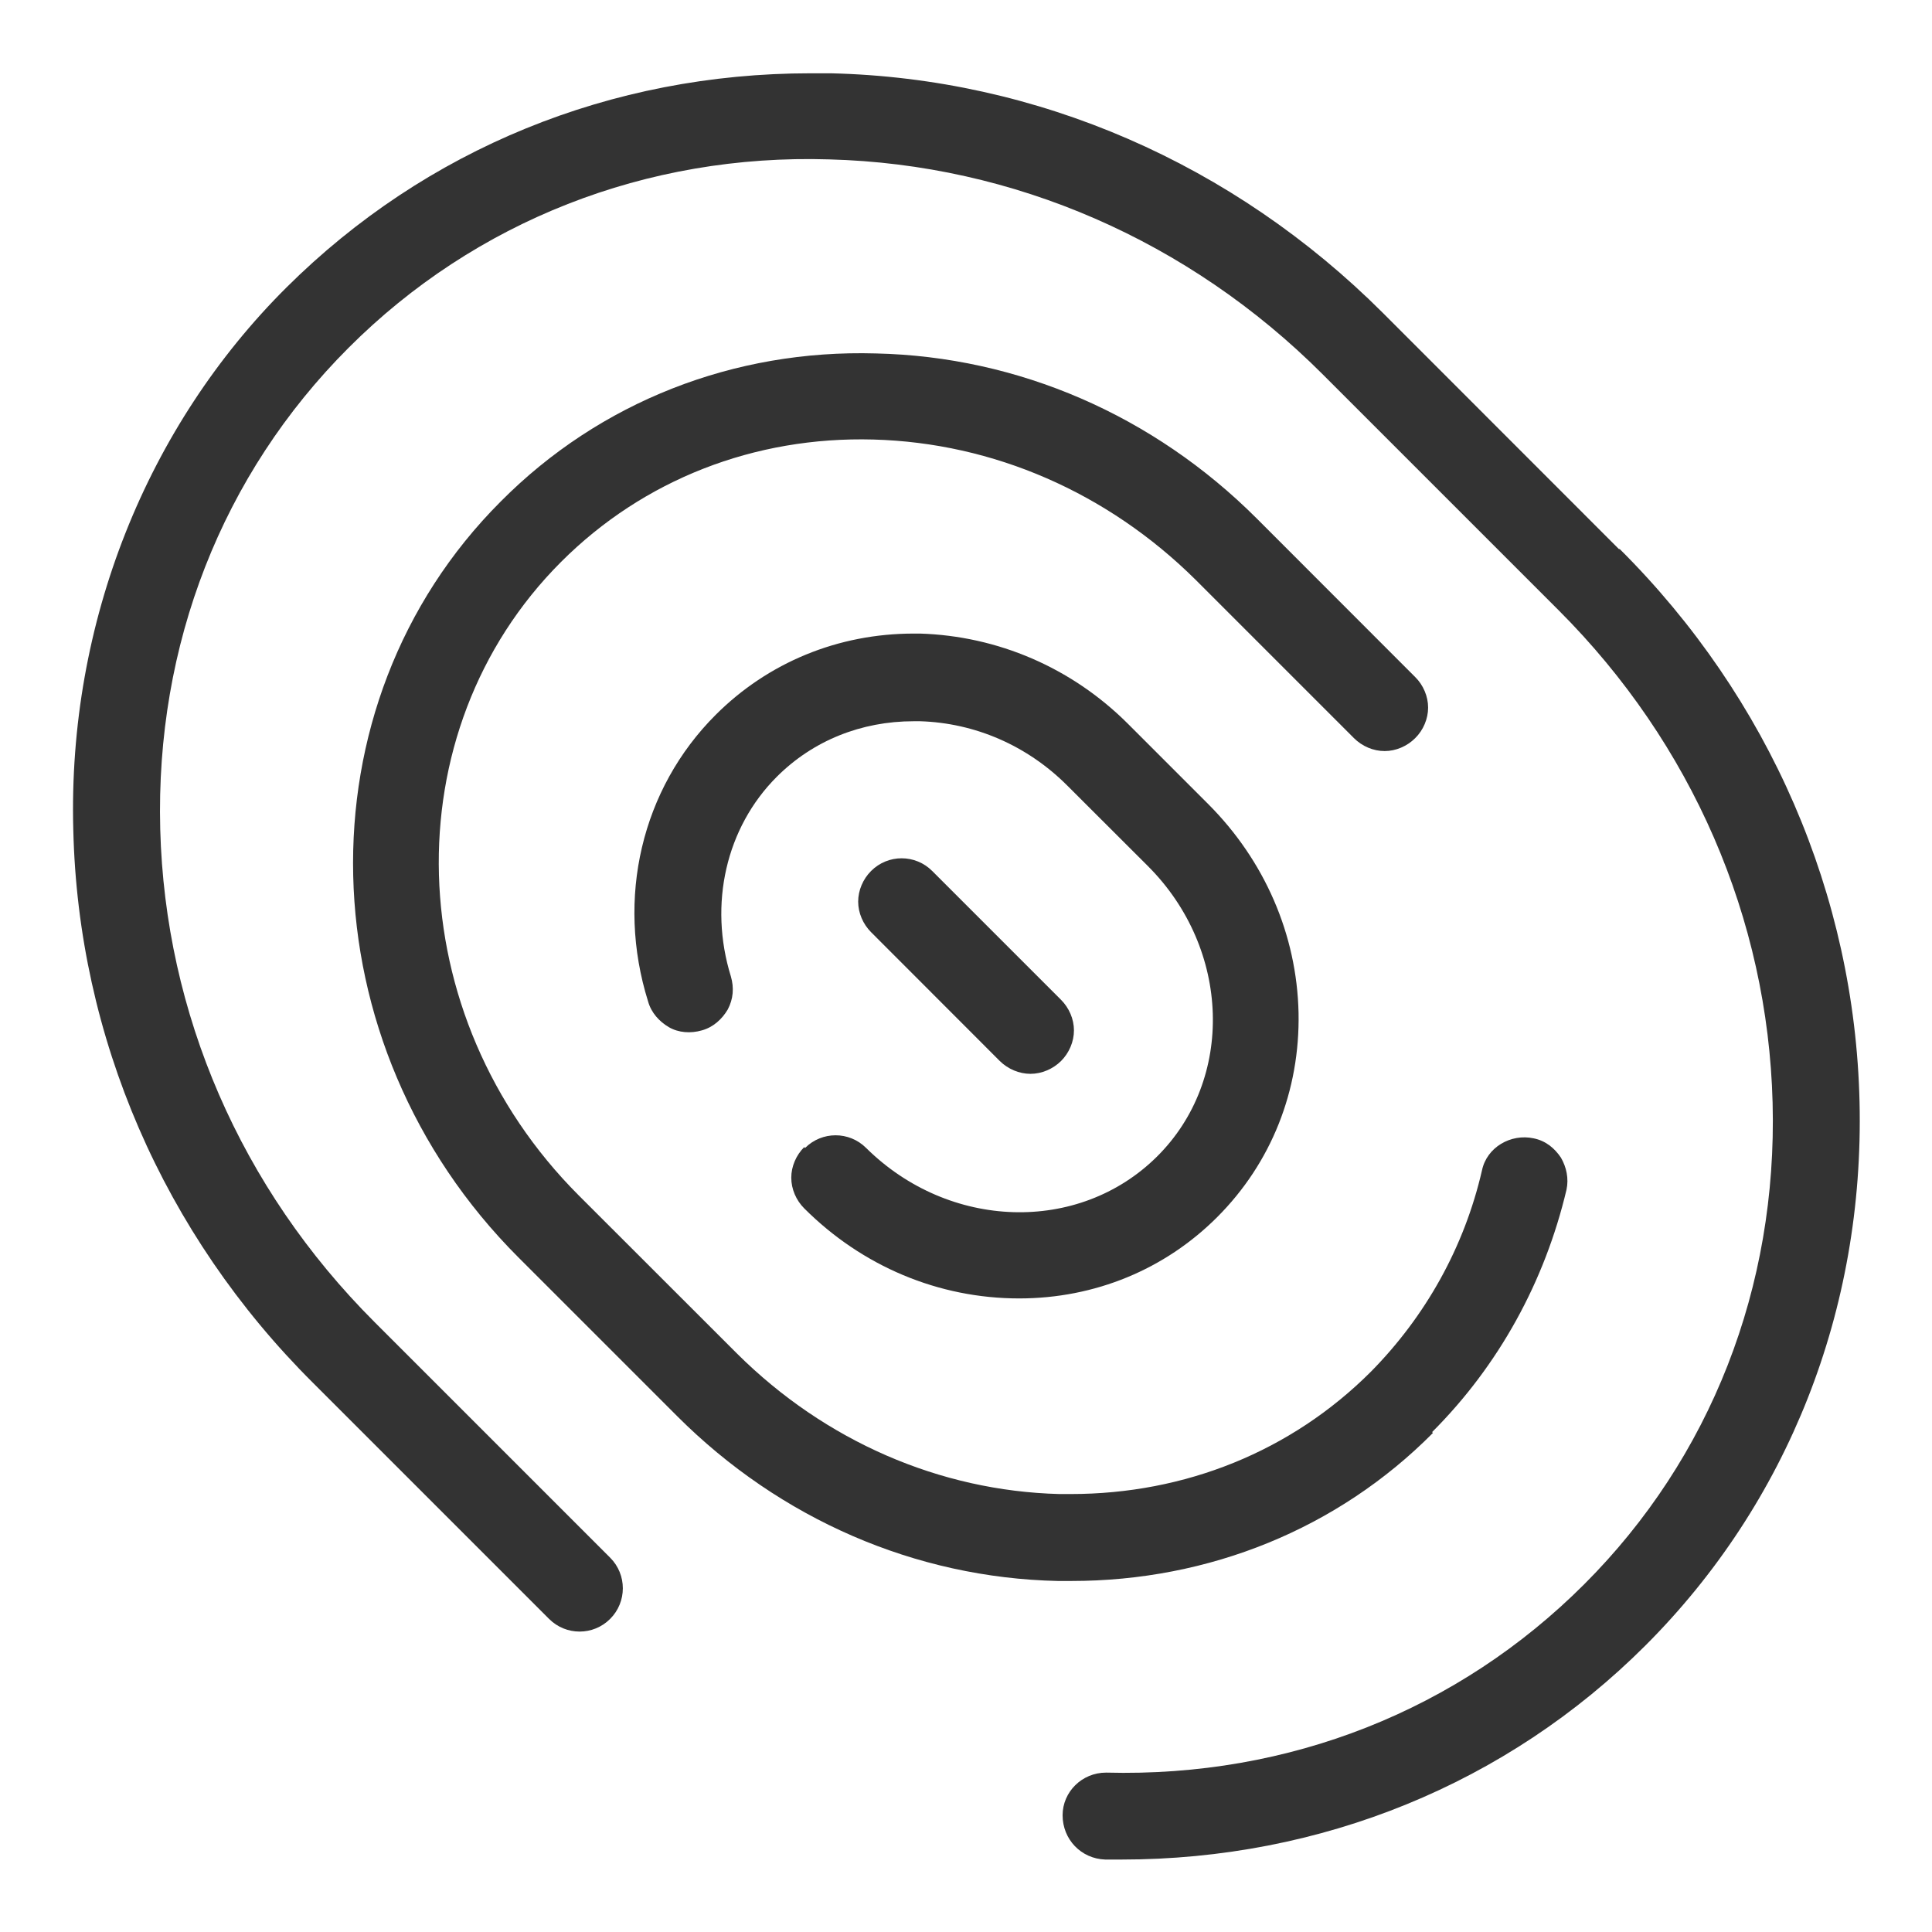 <svg width="16" height="16" viewBox="0 0 16 16" fill="none" xmlns="http://www.w3.org/2000/svg">
<path d="M13.407 4.547L11.454 2.593C10.213 1.353 8.587 0.647 6.88 0.607C6.827 0.607 6.767 0.607 6.713 0.607C5.06 0.607 3.527 1.233 2.373 2.38C1.22 3.527 0.56 5.153 0.607 6.873C0.647 8.587 1.353 10.22 2.593 11.453L4.547 13.407C4.687 13.547 4.913 13.547 5.053 13.407C5.193 13.267 5.193 13.04 5.053 12.9L3.1 10.947C1.993 9.84 1.367 8.393 1.327 6.867C1.287 5.34 1.84 3.927 2.887 2.88C3.933 1.833 5.353 1.273 6.867 1.32C8.393 1.36 9.847 1.993 10.954 3.1L12.907 5.053C14.014 6.16 14.64 7.607 14.68 9.133C14.72 10.66 14.167 12.073 13.12 13.12C12.08 14.16 10.68 14.72 9.16 14.68C8.96 14.68 8.8 14.84 8.8 15.033C8.8 15.233 8.953 15.393 9.153 15.4C9.2 15.4 9.247 15.4 9.287 15.4C10.94 15.4 12.48 14.773 13.627 13.627C14.807 12.447 15.44 10.847 15.4 9.127C15.36 7.413 14.653 5.78 13.414 4.547H13.407Z" fill="#333333"/>
<path d="M11.86 11.86C12.413 11.307 12.793 10.613 12.973 9.853C12.993 9.76 12.973 9.667 12.927 9.587C12.873 9.507 12.8 9.447 12.7 9.427C12.513 9.387 12.313 9.5 12.273 9.693C12.127 10.327 11.807 10.9 11.353 11.36C10.693 12.02 9.813 12.373 8.867 12.373C8.833 12.373 8.8 12.373 8.773 12.373C7.78 12.347 6.833 11.933 6.107 11.213L4.793 9.9C3.307 8.413 3.24 6.06 4.647 4.653C5.327 3.973 6.247 3.613 7.233 3.64C8.227 3.667 9.173 4.08 9.9 4.8L11.213 6.113C11.28 6.18 11.373 6.22 11.467 6.22C11.56 6.22 11.653 6.18 11.72 6.113C11.787 6.047 11.827 5.953 11.827 5.86C11.827 5.767 11.787 5.673 11.72 5.607L10.407 4.293C9.553 3.44 8.433 2.953 7.253 2.927C6.08 2.893 4.967 3.327 4.147 4.153C2.46 5.84 2.527 8.647 4.293 10.413L5.607 11.727C6.46 12.58 7.58 13.067 8.76 13.093C8.8 13.093 8.84 13.093 8.873 13.093C10.013 13.093 11.08 12.66 11.867 11.867L11.86 11.86Z" fill="#333333"/>
<path d="M6.66 9.5C6.593 9.567 6.553 9.66 6.553 9.753C6.553 9.847 6.593 9.94 6.66 10.007C7.14 10.487 7.773 10.753 8.44 10.753C9.067 10.753 9.647 10.513 10.08 10.08C10.527 9.633 10.767 9.033 10.754 8.387C10.74 7.74 10.473 7.127 10.007 6.66L9.34 5.993C8.873 5.527 8.26 5.267 7.62 5.247C7.6 5.247 7.587 5.247 7.567 5.247C6.94 5.247 6.36 5.487 5.927 5.92C5.313 6.533 5.1 7.44 5.367 8.293C5.393 8.387 5.46 8.46 5.54 8.507C5.62 8.553 5.72 8.56 5.813 8.533C5.907 8.507 5.98 8.44 6.027 8.36C6.073 8.273 6.08 8.18 6.053 8.087C5.867 7.487 6.013 6.853 6.433 6.433C6.733 6.133 7.133 5.973 7.567 5.973C7.587 5.973 7.6 5.973 7.62 5.973C8.073 5.987 8.507 6.173 8.84 6.507L9.507 7.173C10.194 7.86 10.227 8.94 9.58 9.58C8.933 10.22 7.86 10.187 7.173 9.507C7.033 9.367 6.807 9.367 6.667 9.507L6.66 9.5Z" fill="#333333"/>
<path d="M8.28 8.787C8.347 8.853 8.44 8.893 8.534 8.893C8.627 8.893 8.72 8.853 8.787 8.787C8.854 8.72 8.894 8.627 8.894 8.533C8.894 8.44 8.854 8.347 8.787 8.28L7.72 7.213C7.58 7.073 7.354 7.073 7.214 7.213C7.147 7.28 7.107 7.373 7.107 7.467C7.107 7.56 7.147 7.653 7.214 7.72L8.28 8.787Z" fill="#333333"/>
</svg>

